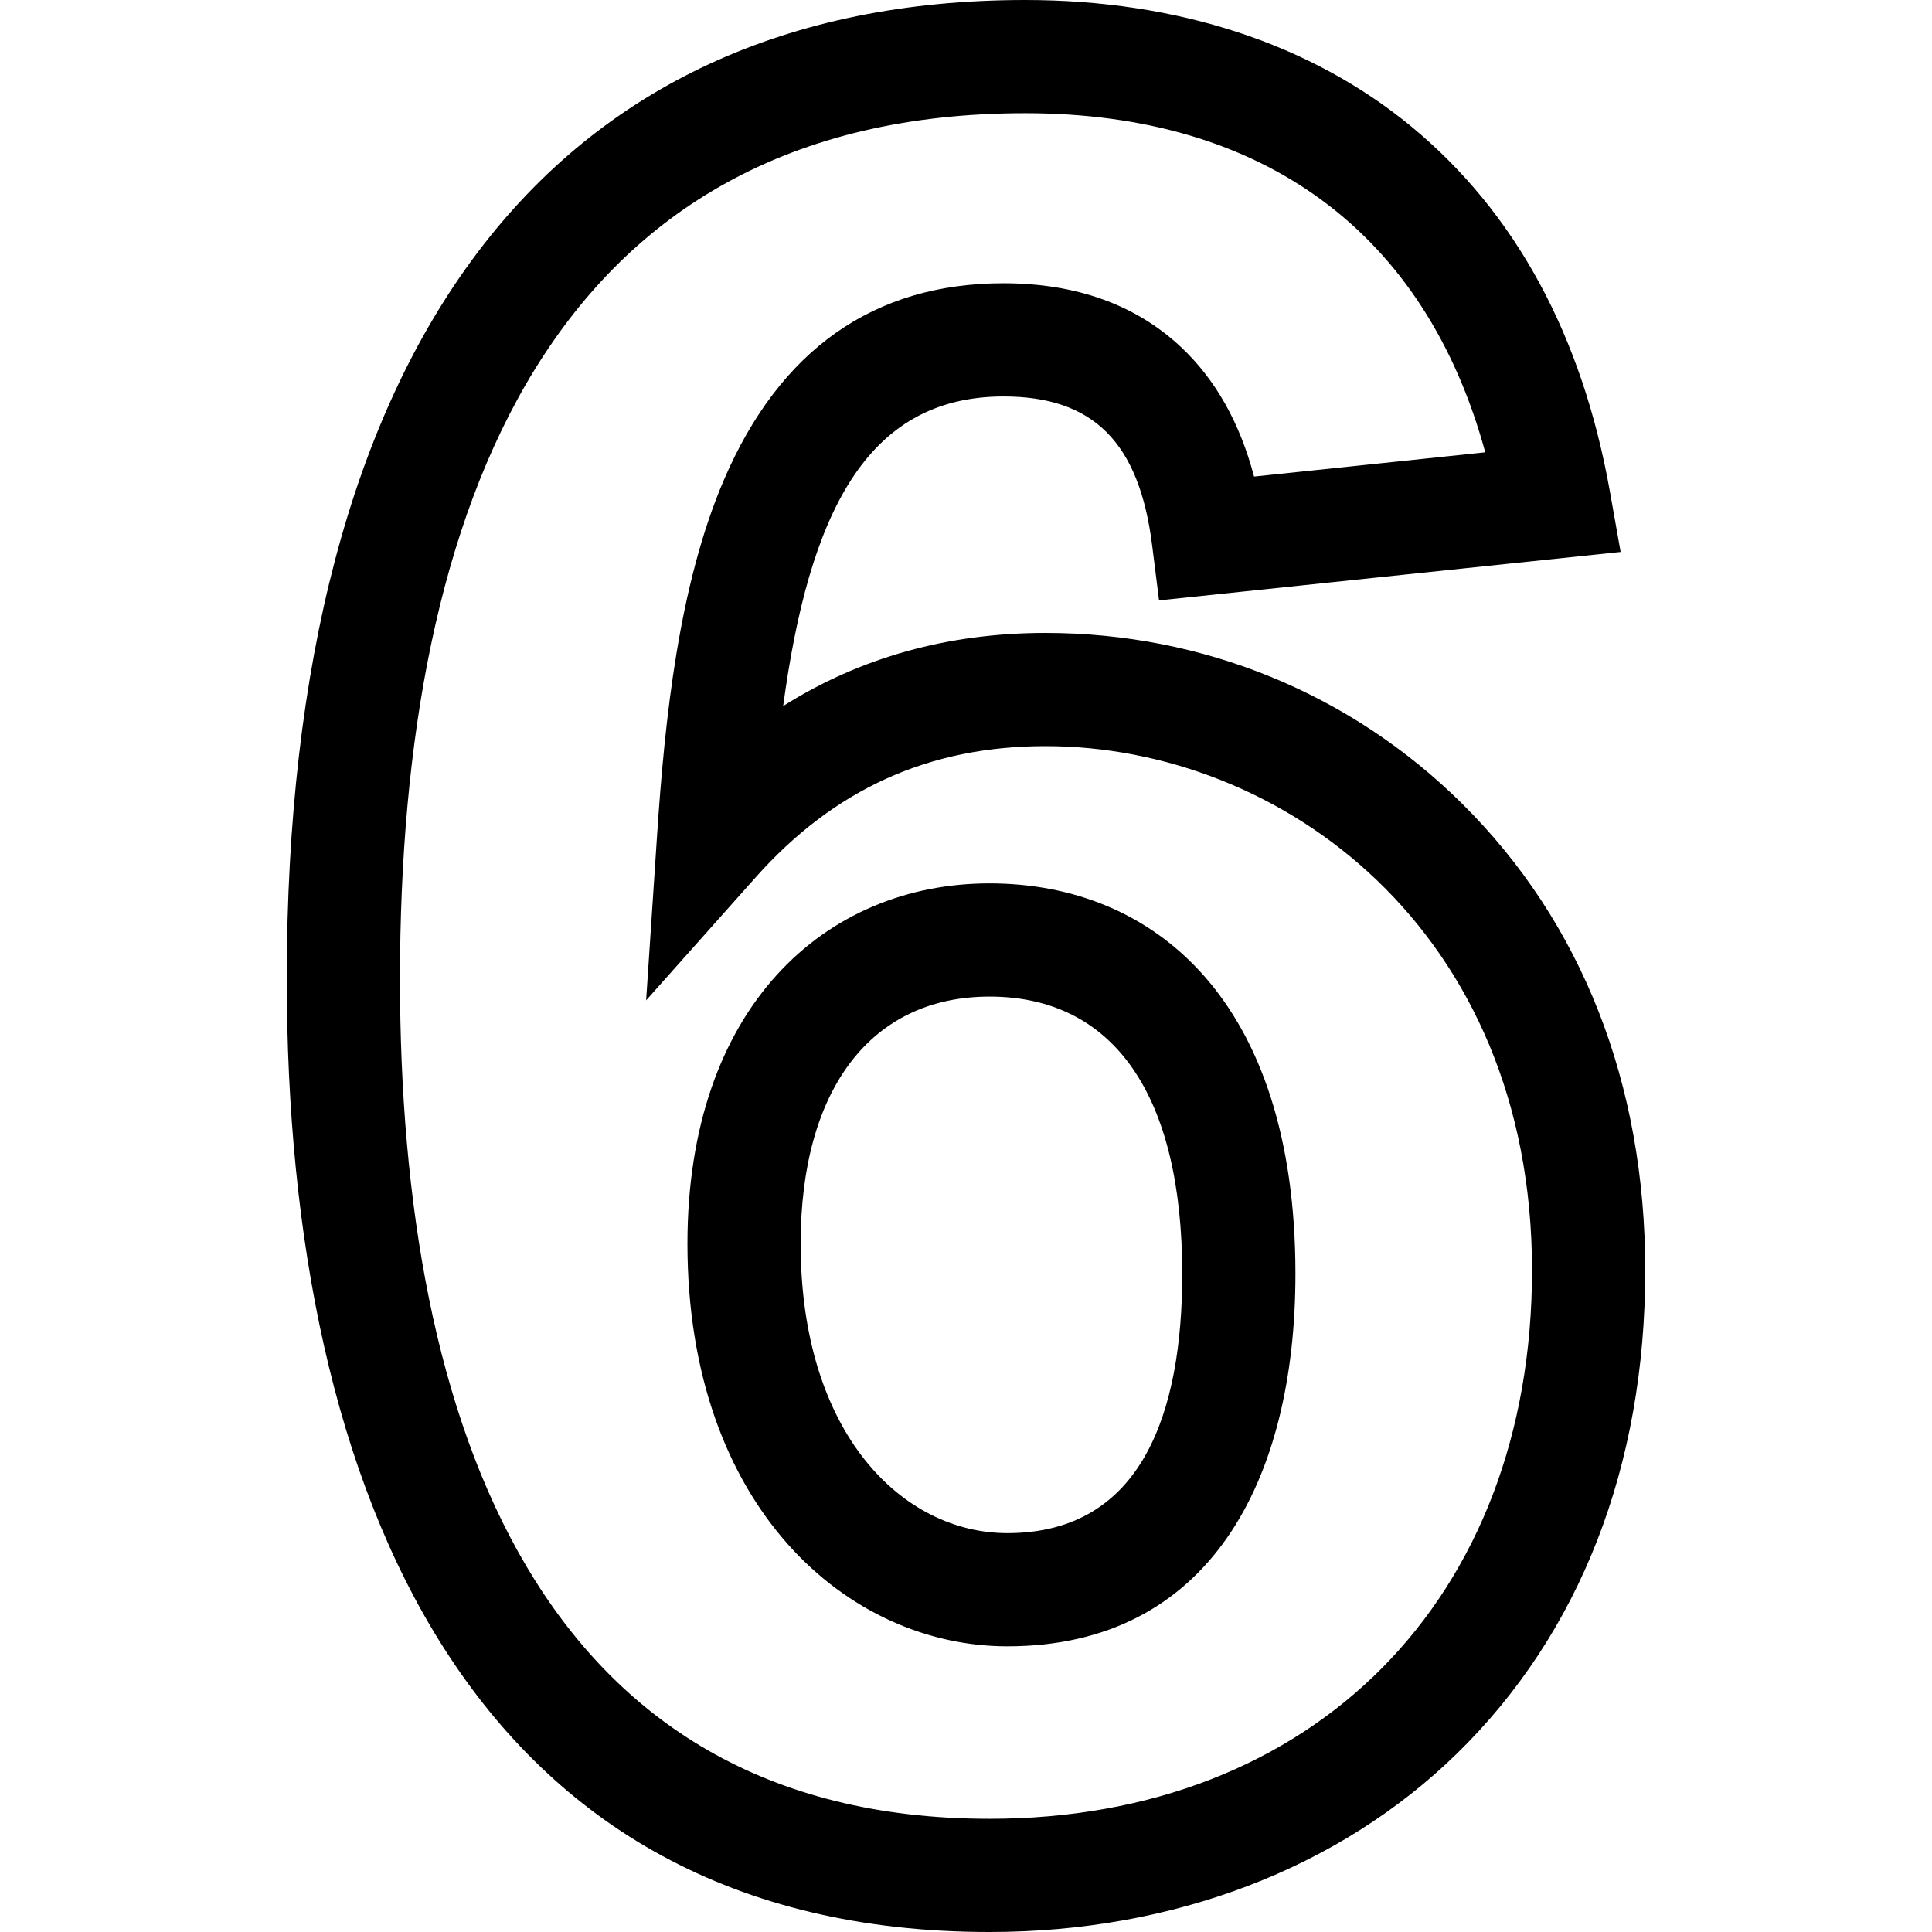 <?xml version="1.0" encoding="UTF-8"?> <svg xmlns="http://www.w3.org/2000/svg" id="Capa_1" height="512" viewBox="0 0 512 512" width="512"> <g id="_x36__1_"> <g> <path d="m262.236 512c-136.648 0-186.236-115.437-186.236-252.633 0-167.256 69.492-259.367 195.674-259.367 40.366 0 75.75 11.591 102.332 33.519 27.582 22.755 45.301 55.356 52.662 96.897l2.811 15.855-122.319 12.834-1.83-14.584c-3.423-27.285-15.57-39.452-39.386-39.452-36.667 0-51.596 31.646-58.397 82.04 20.42-12.876 43.682-19.375 69.521-19.375 41.728 0 80.917 16.048 110.35 45.189 31.782 31.468 48.582 74.249 48.582 123.718 0 51.942-17.278 96.252-49.966 128.14-31.214 30.449-75.18 47.219-123.798 47.219zm9.438-482c-125.318 0-165.674 104.096-165.674 229.367 0 118.704 37.458 222.633 156.236 222.633 85.99 0 143.764-58.415 143.764-145.359 0-90.224-66.43-138.908-128.933-138.908-30.848 0-55.961 11.362-76.775 34.735l-29.06 32.633 2.891-43.601c2.057-31.014 5.77-66.472 17.72-94.316 14.841-34.582 39.772-52.116 74.101-52.116 19.219 0 35.024 5.672 46.975 16.858 9.15 8.565 15.653 20.089 19.417 34.373l61.27-6.428c-15.847-58.117-58.622-89.871-121.932-89.871zm-4.719 406.291c-42.128 0-84.775-36.652-84.775-106.703 0-62.578 36.421-95.481 80.056-95.481 43.573 0 81.068 30.936 81.068 103.497 0 54.856-22.865 98.687-76.349 98.687zm-4.719-172.185c-31.344 0-50.056 24.479-50.056 65.481 0 50.358 26.999 76.703 54.775 76.703 35.964 0 46.349-32.412 46.349-68.688 0-47.394-18.137-73.496-51.068-73.496z"></path> </g> </g> </svg> 